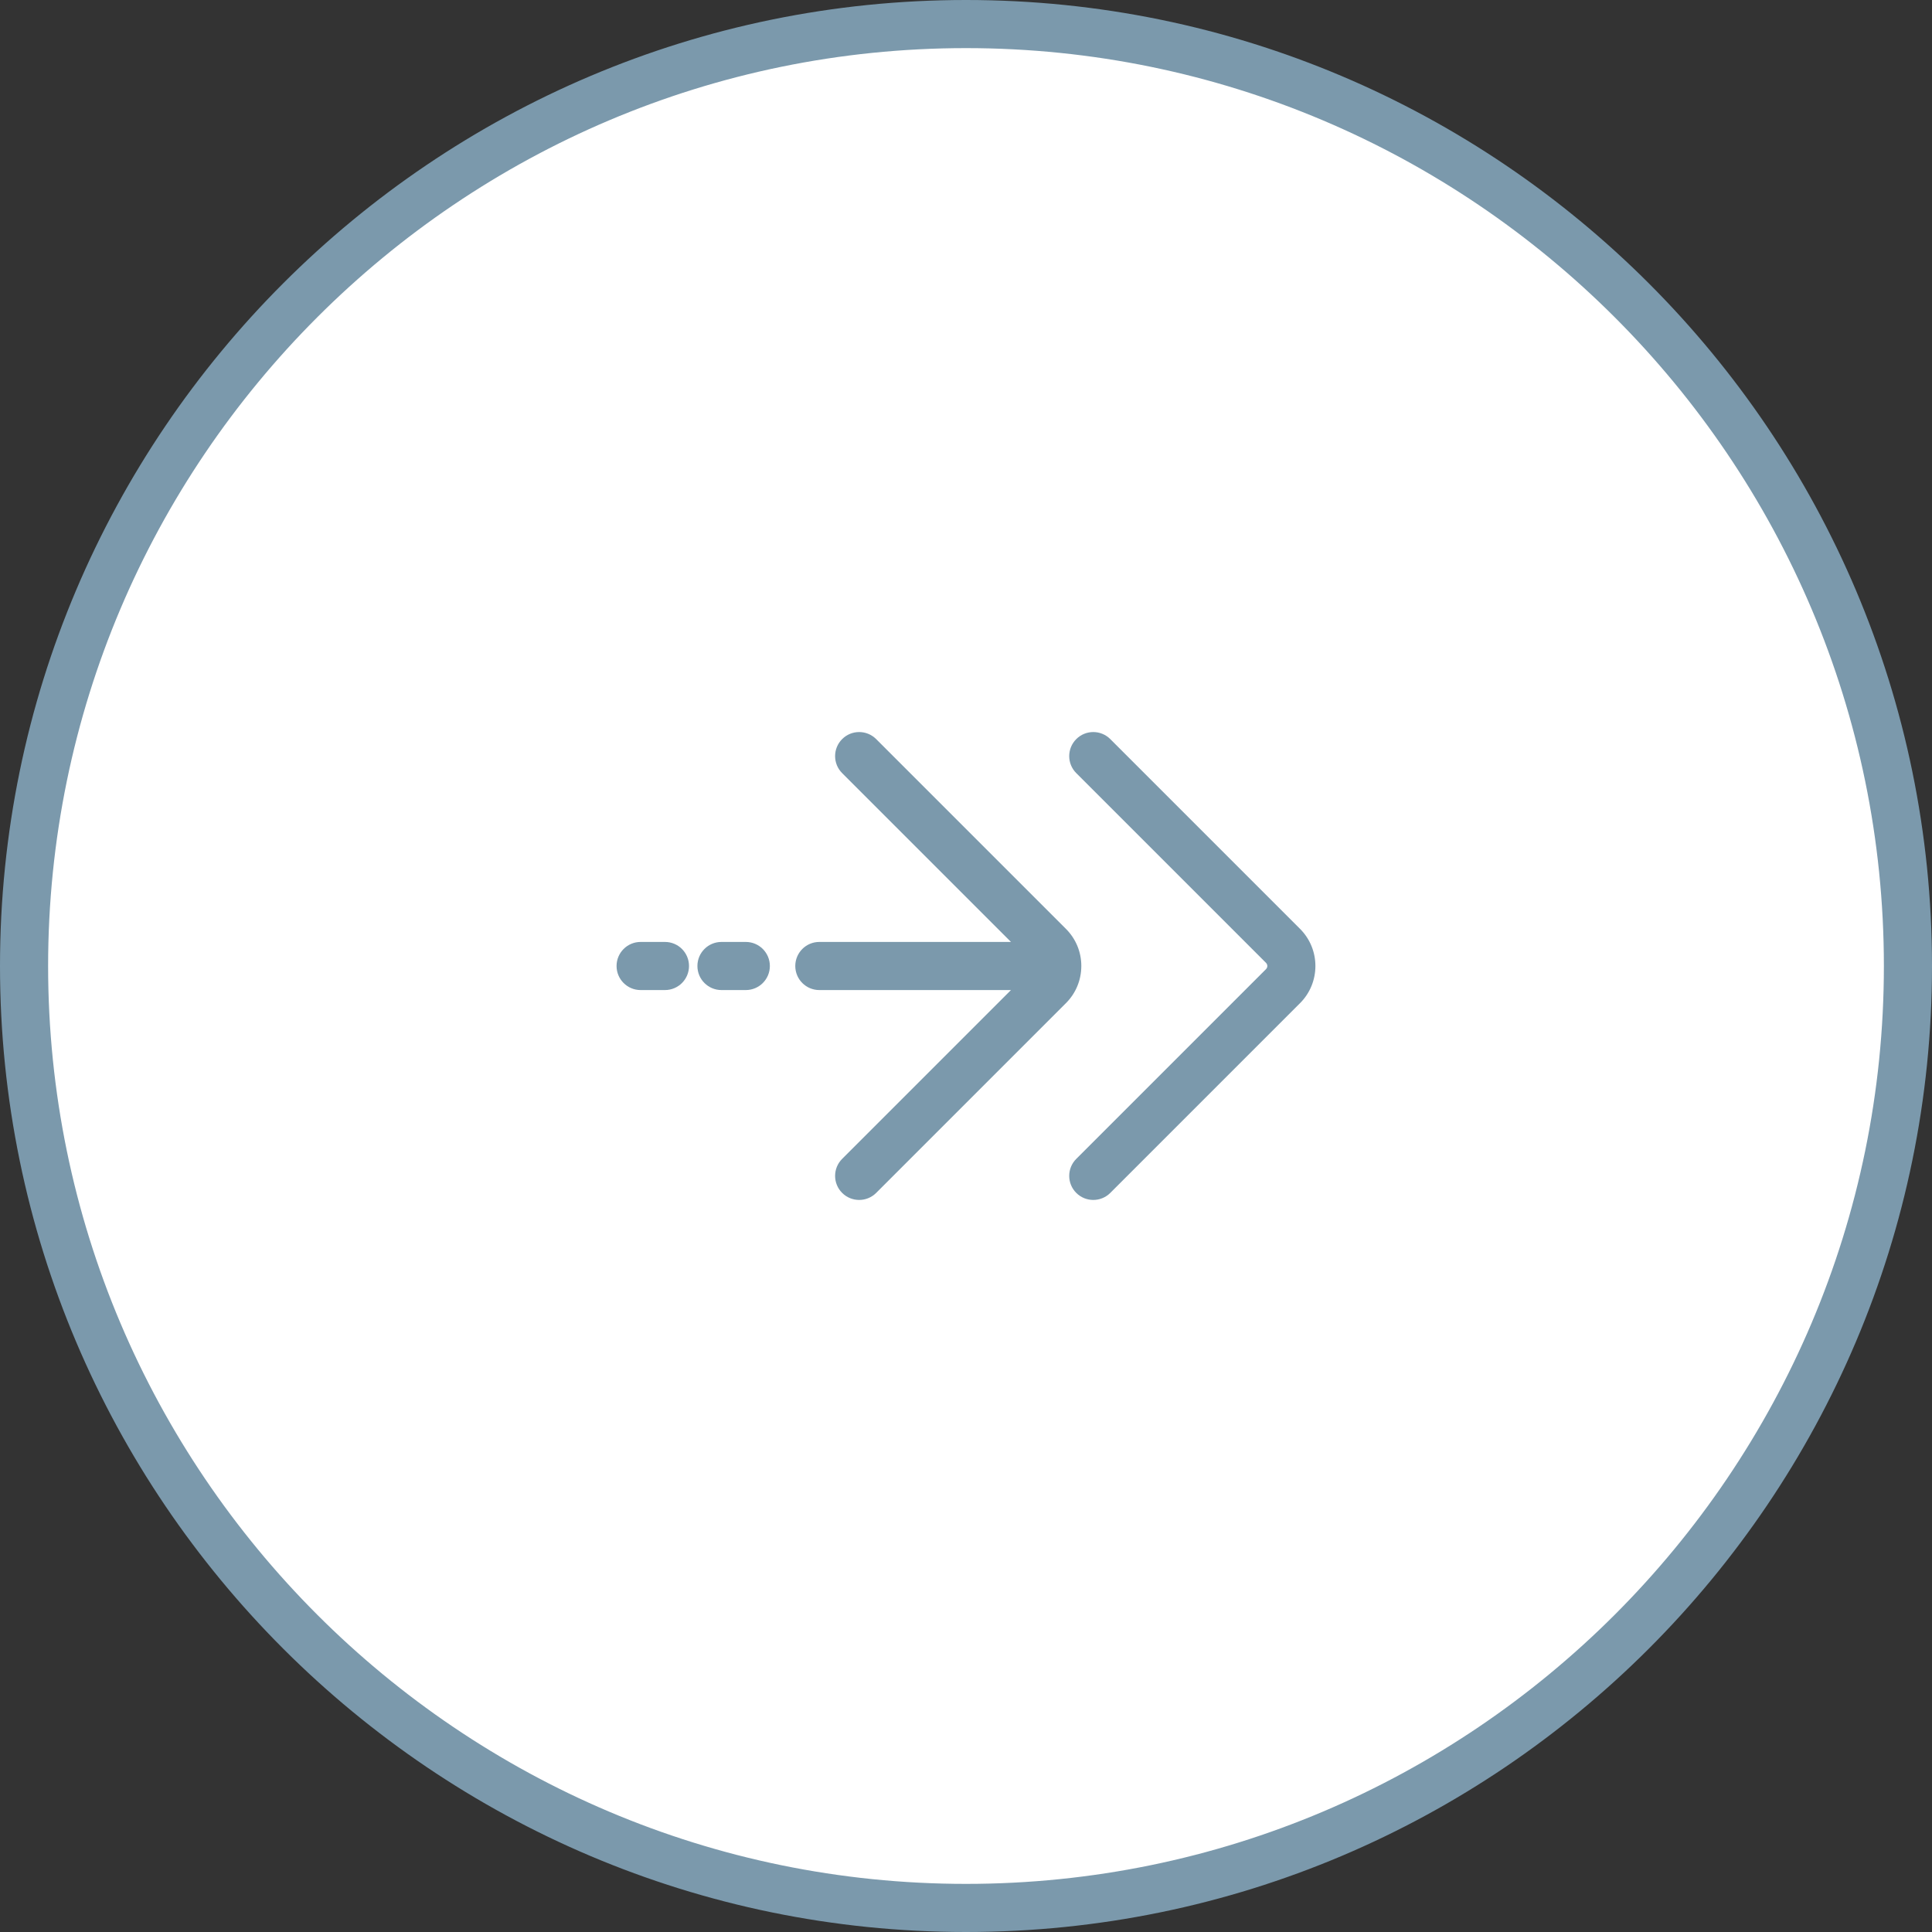 <?xml version="1.0" encoding="utf-8"?>
<!-- Generator: Adobe Illustrator 25.0.0, SVG Export Plug-In . SVG Version: 6.00 Build 0)  -->
<svg version="1.1" id="main" xmlns="http://www.w3.org/2000/svg" xmlns:xlink="http://www.w3.org/1999/xlink" x="0px" y="0px"
	 viewBox="0 0 120.458 120.458" style="enable-background:new 0 0 120.458 120.458;" xml:space="preserve">
<rect x="0" y="0" width="120.458" height="120.458" fill="#333333" stroke="none"/>
<style type="text/css">
	.st0{fill:#FFFFFF;}
	.st1{fill:#7B99AC;}
</style>
<g>
	<circle class="st0" cx="60.229" cy="60.229" r="58.729"/>
	<path class="st1" d="M60.229,120.458C27.019,120.458,0,93.439,0,60.229S27.019,0,60.229,0
		s60.229,27.019,60.229,60.229S93.439,120.458,60.229,120.458z M60.229,3
		C28.673,3,3,28.673,3,60.229c0,31.557,25.673,57.229,57.229,57.229
		s57.229-25.673,57.229-57.229C117.458,28.673,91.785,3,60.229,3z"/>
</g>
<g>
	<path class="st1" d="M81.057,57.914l-11.832-11.832c-0.586-0.586-1.535-0.586-2.121,0
		s-0.586,1.536,0,2.121l11.832,11.832c0.066,0.066,0.08,0.142,0.08,0.194
		c0,0.052-0.014,0.128-0.08,0.194l-11.832,11.832
		c-0.586,0.585-0.586,1.535,0,2.121c0.293,0.293,0.677,0.439,1.061,0.439
		s0.768-0.146,1.061-0.439l11.832-11.832
		C82.333,61.268,82.333,59.19,81.057,57.914z"/>
	<path class="st1" d="M46.5,58.729h-1.517c-0.829,0-1.5,0.671-1.5,1.5s0.671,1.5,1.5,1.5h1.517
		c0.829,0,1.5-0.671,1.5-1.5S47.328,58.729,46.5,58.729z"/>
	<path class="st1" d="M41.459,58.729h-1.517c-0.829,0-1.5,0.671-1.5,1.5s0.671,1.5,1.5,1.5h1.517
		c0.829,0,1.5-0.671,1.5-1.5S42.288,58.729,41.459,58.729z"/>
	<path class="st1" d="M67.419,60.229V60.229v-0c0-0.875-0.341-1.697-0.959-2.315
		l-11.832-11.832c-0.586-0.586-1.535-0.586-2.121,0
		c-0.586,0.585-0.586,1.536,0,2.121l10.526,10.526H51.085c-0.829,0-1.5,0.671-1.5,1.5
		s0.671,1.5,1.5,1.5h11.948L52.507,72.255c-0.586,0.585-0.586,1.536,0,2.121
		c0.293,0.293,0.677,0.439,1.061,0.439s0.768-0.146,1.061-0.439l11.831-11.831
		c0.615-0.615,0.954-1.431,0.958-2.3C67.418,60.24,67.419,60.235,67.419,60.229z
		"/>
</g>
</svg>
